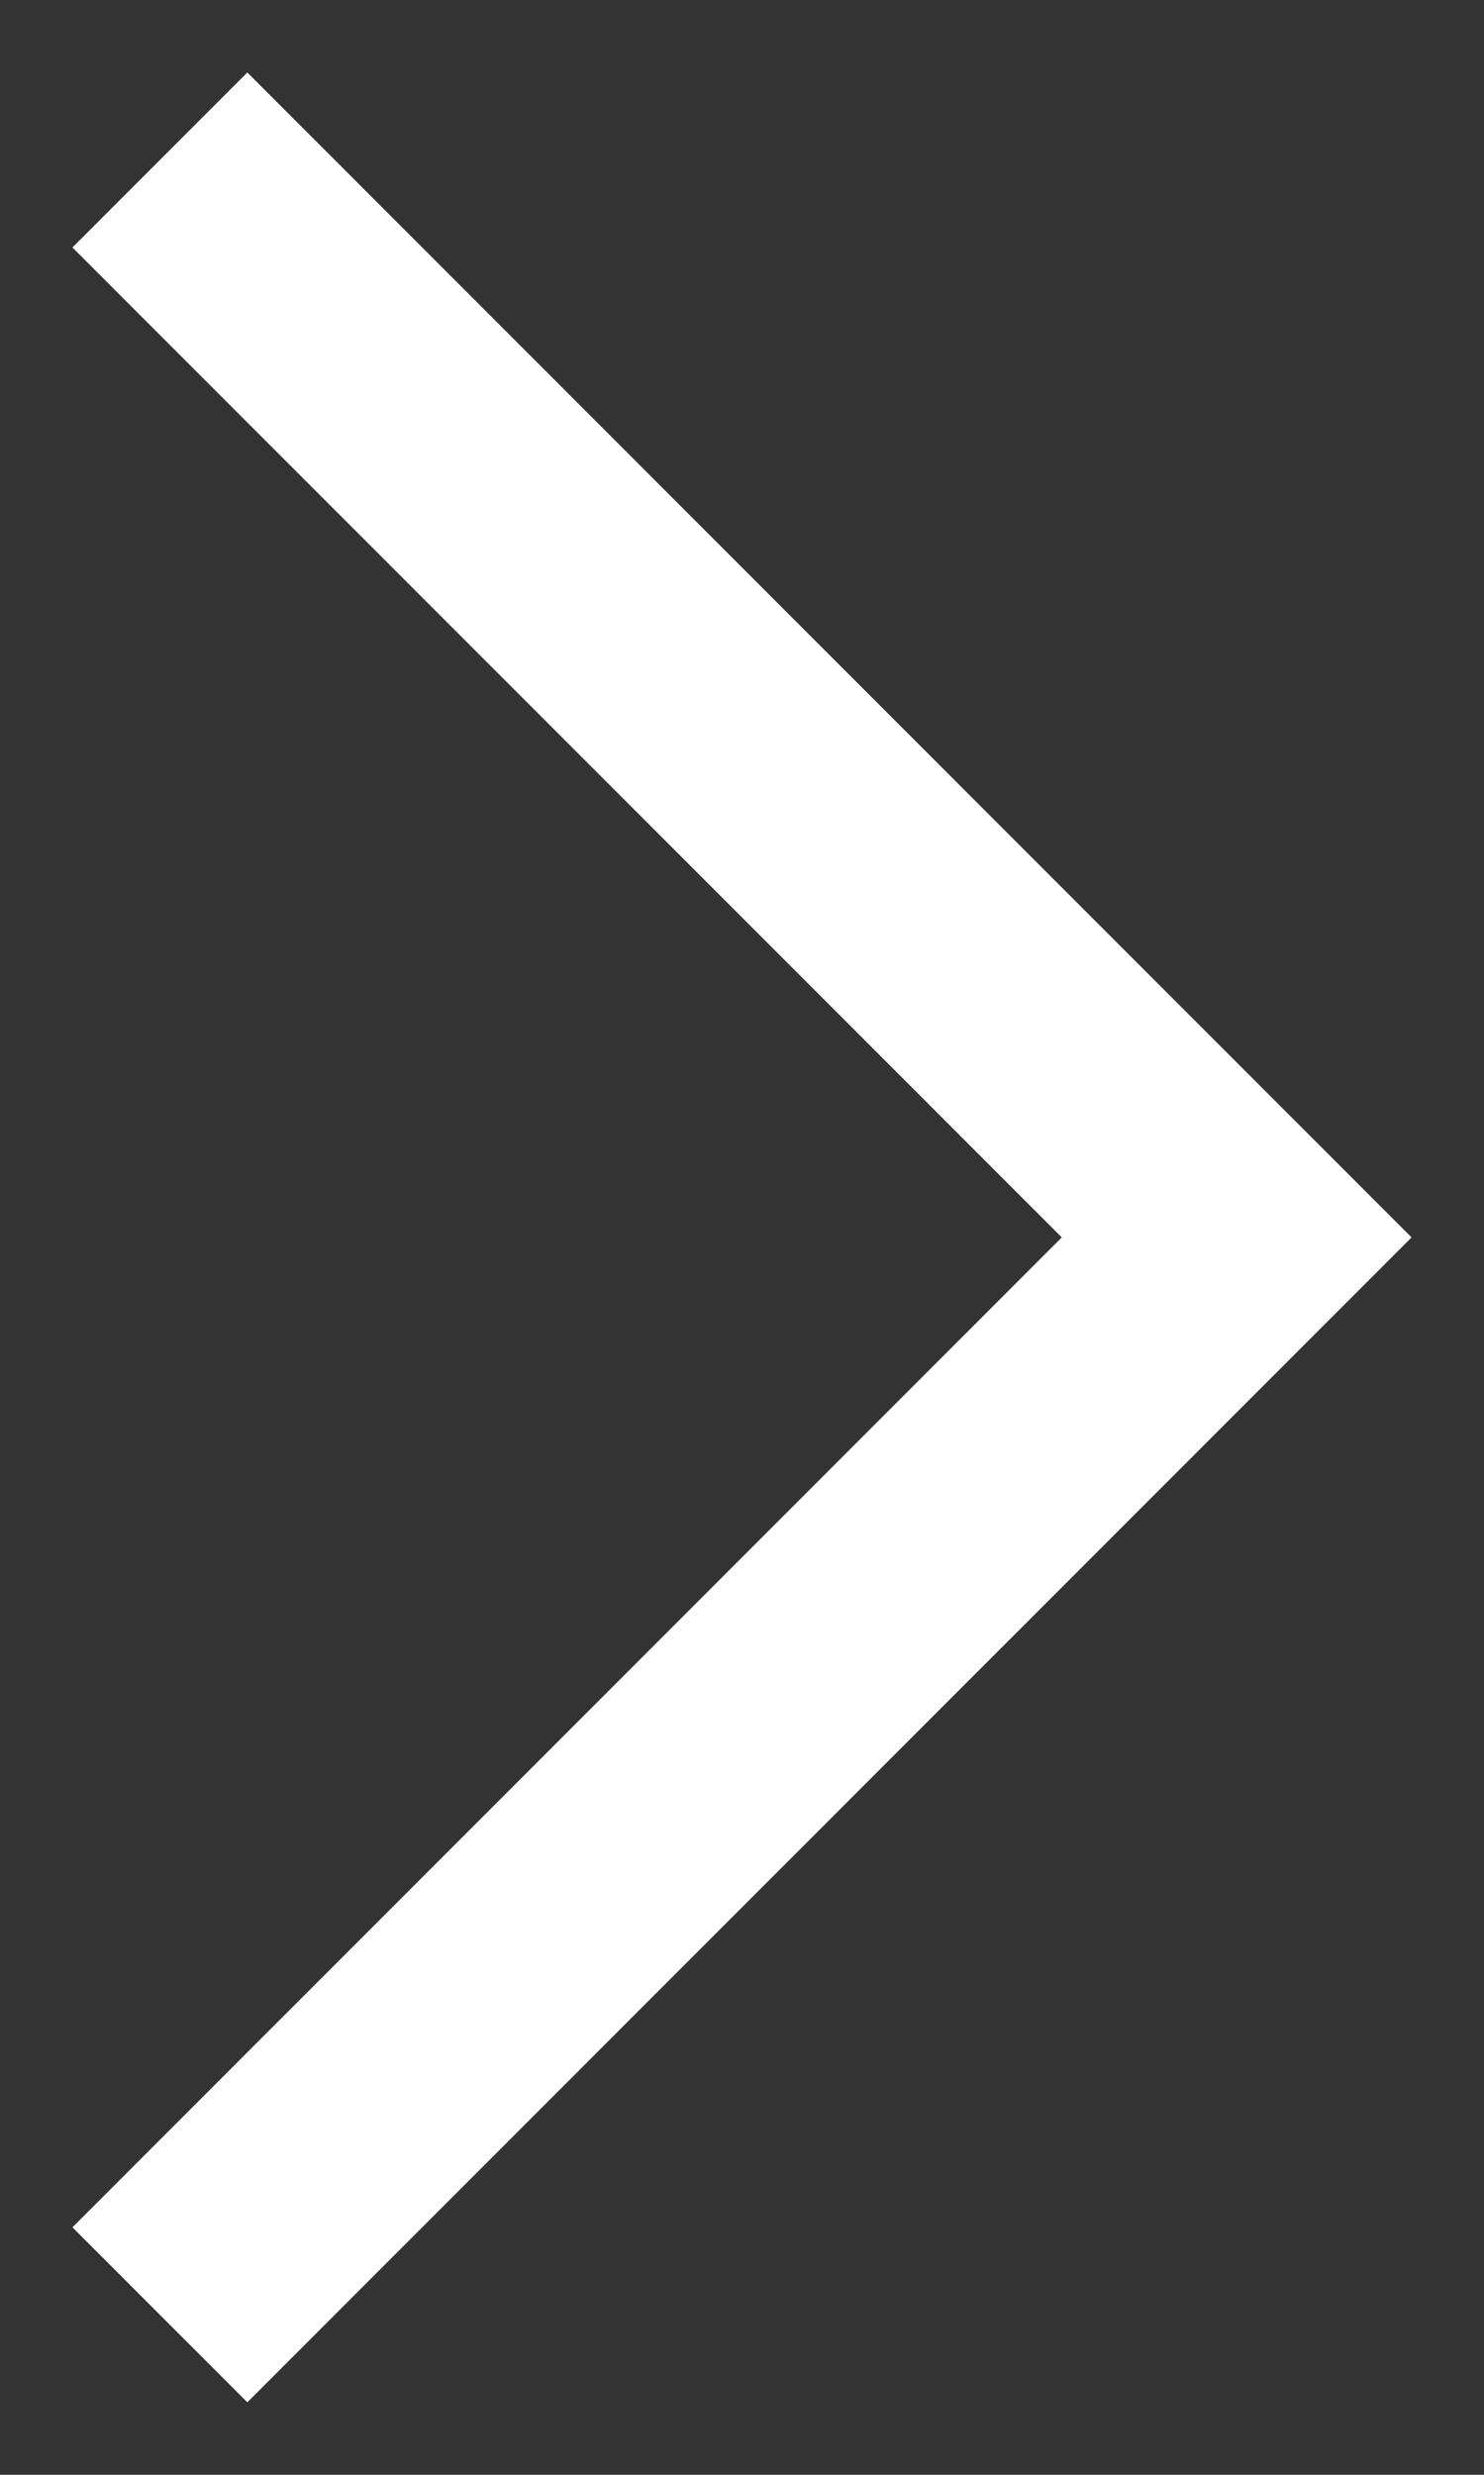 <?xml version="1.0" encoding="UTF-8"?> <svg xmlns="http://www.w3.org/2000/svg" width="12" height="20" viewBox="0 0 12 20" fill="none"><rect x="0" y="0" width="12" height="20" fill="#333333" stroke="none"/><path d="M2 18L10 10L2 2" stroke="white" stroke-width="2" stroke-linecap="square"></path></svg> 
